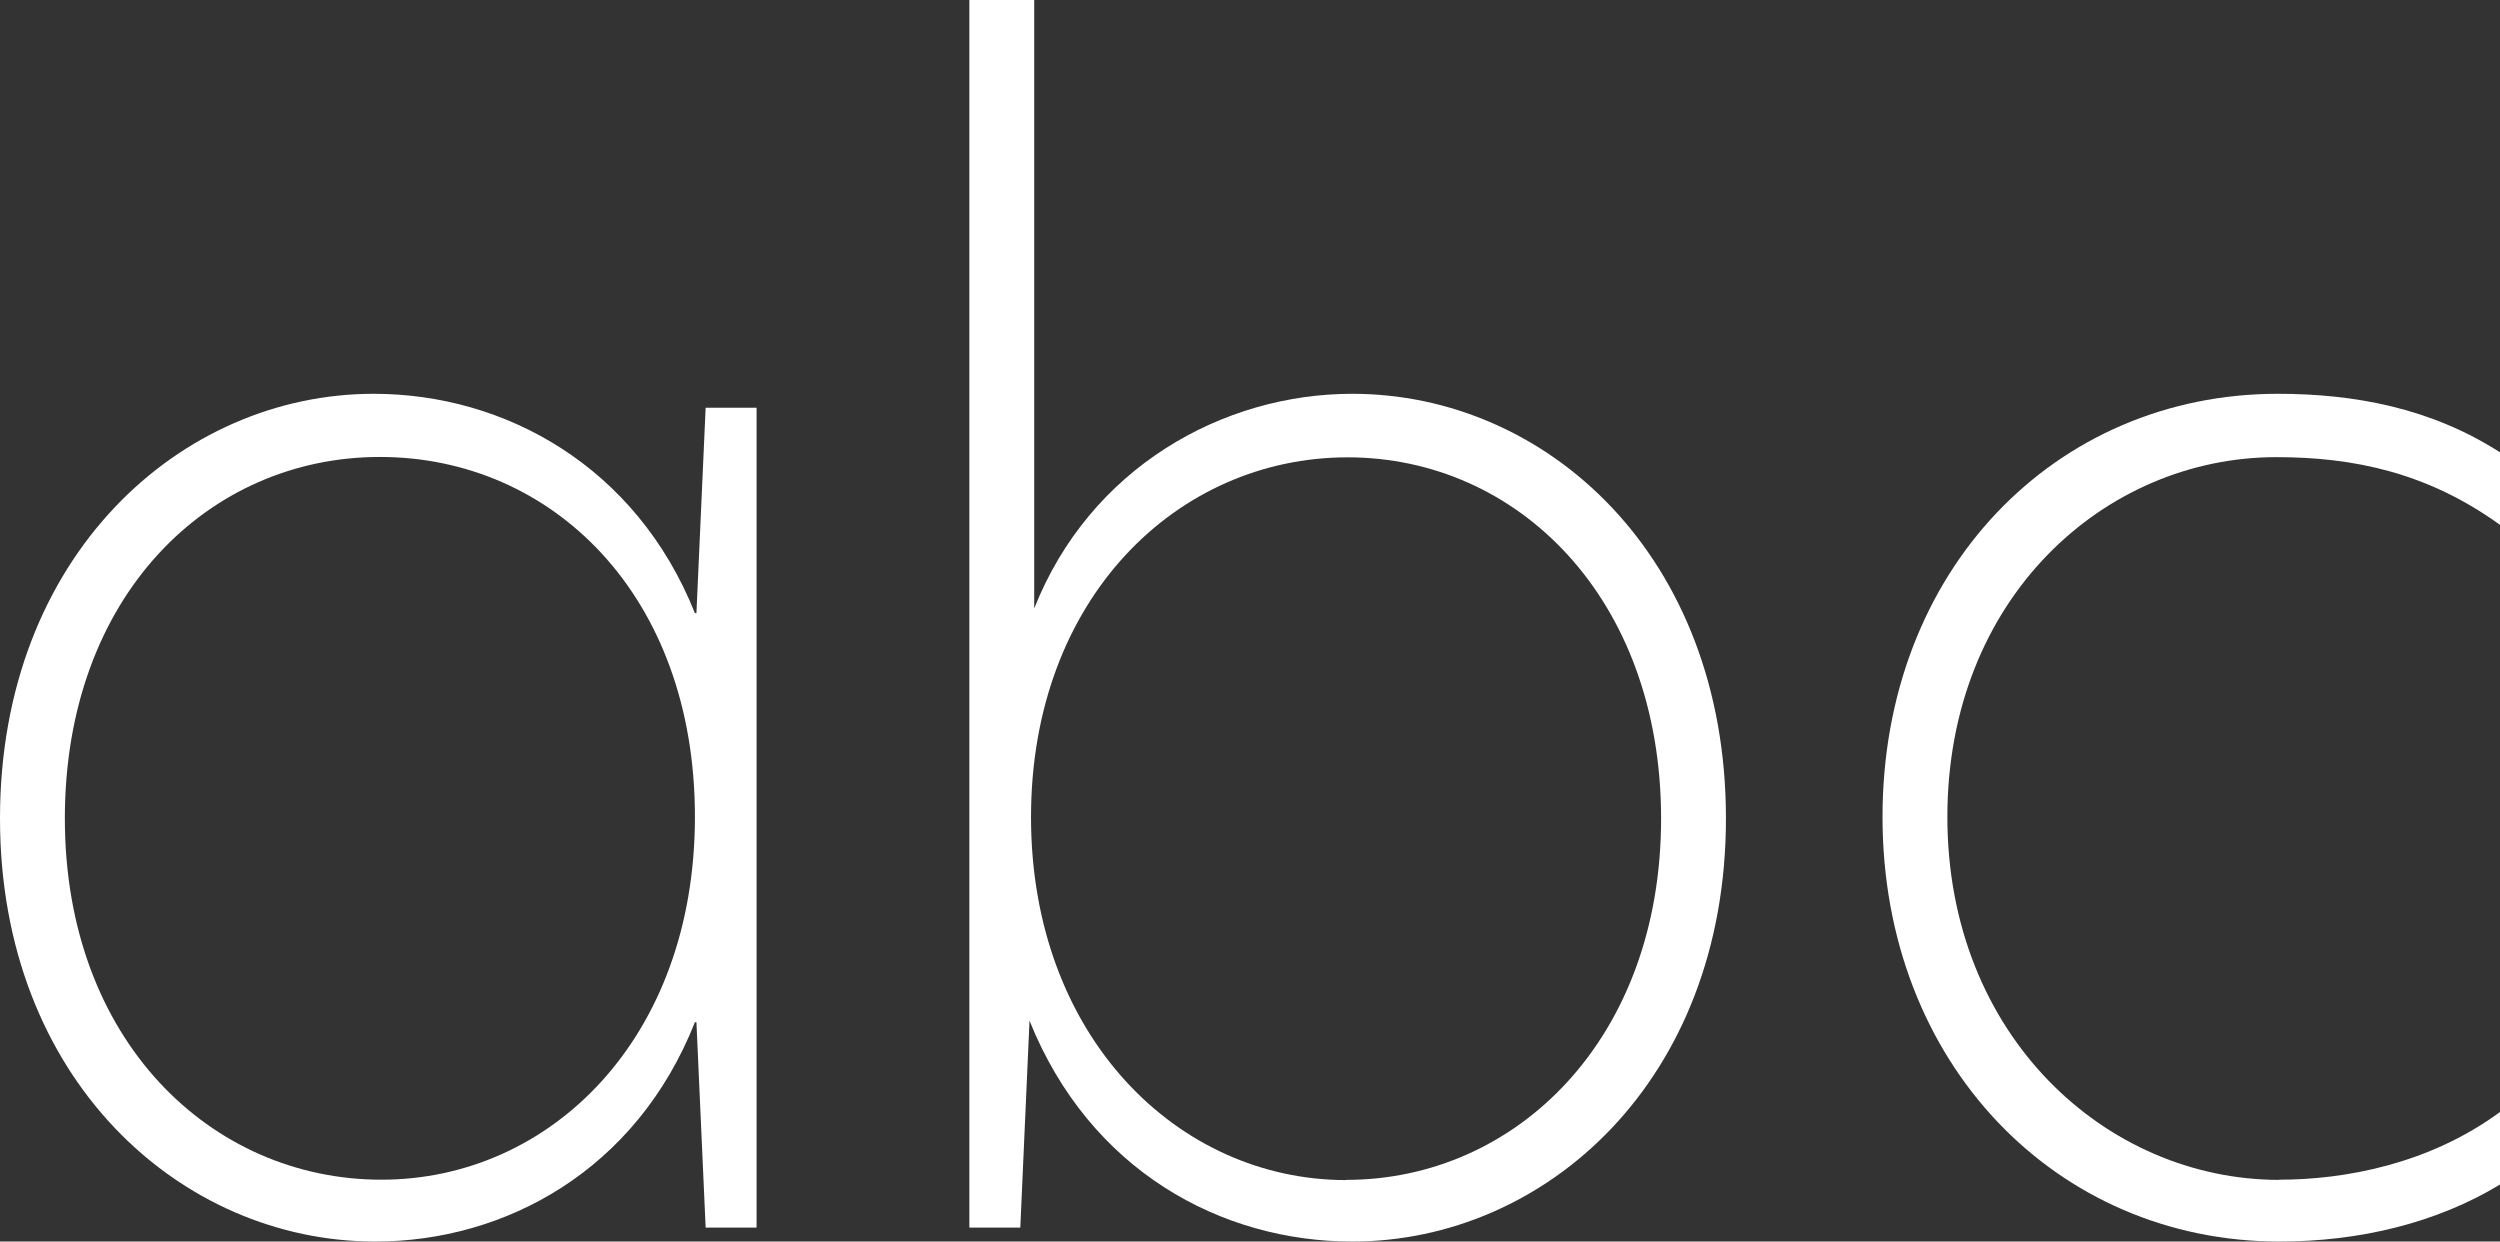 <?xml version="1.0" encoding="UTF-8"?> <svg xmlns="http://www.w3.org/2000/svg" id="Layer_1" data-name="Layer 1" viewBox="0 0 133 66.05"><rect x="0" y="0" width="133" height="66.05" fill="#333333" stroke="none"/> <defs> <style> .cls-1 { fill: #fff; } </style> </defs> <path class="cls-1" d="M0,43.54c0-13.97,9.61-22.59,19.88-22.59,6.98,0,13.97,3.86,17.09,11.67h.08l.49-10.93h2.71v43.62h-2.71l-.49-10.93h-.08c-3.12,7.89-10.1,11.67-17.01,11.67C9.61,66.05,0,57.42,0,43.54Zm20.29,19.22c8.96,0,16.68-7.48,16.68-19.31s-7.64-19.14-16.76-19.14S3.45,31.71,3.45,43.54s7.8,19.22,16.84,19.22Z"></path> <path class="cls-1" d="M55.02,32.37c2.96-7.48,10.02-11.42,16.92-11.42,10.35,0,19.88,8.63,19.88,22.59s-9.61,22.51-19.88,22.51c-6.98,0-13.97-3.78-17.17-11.75l-.49,11.01h-2.71V0h3.45V32.37Zm16.59,30.4c9.04,0,16.76-7.48,16.76-19.22s-7.64-19.22-16.68-19.22-16.84,7.48-16.84,19.14,7.8,19.31,16.76,19.31Z"></path> <path class="cls-1" d="M121.26,62.76c3.45,0,7.97-.82,11.75-3.61v3.86c-3.37,2.05-7.48,3.04-11.75,3.04-11.83,0-21.11-9.45-21.11-22.59s9.2-22.51,21.03-22.51c4.03,0,8.13,.74,11.83,3.12v3.86c-3.86-2.79-7.8-3.61-11.91-3.61-9.12,0-17.5,7.48-17.5,19.14s8.46,19.31,17.66,19.31Z"></path> </svg> 